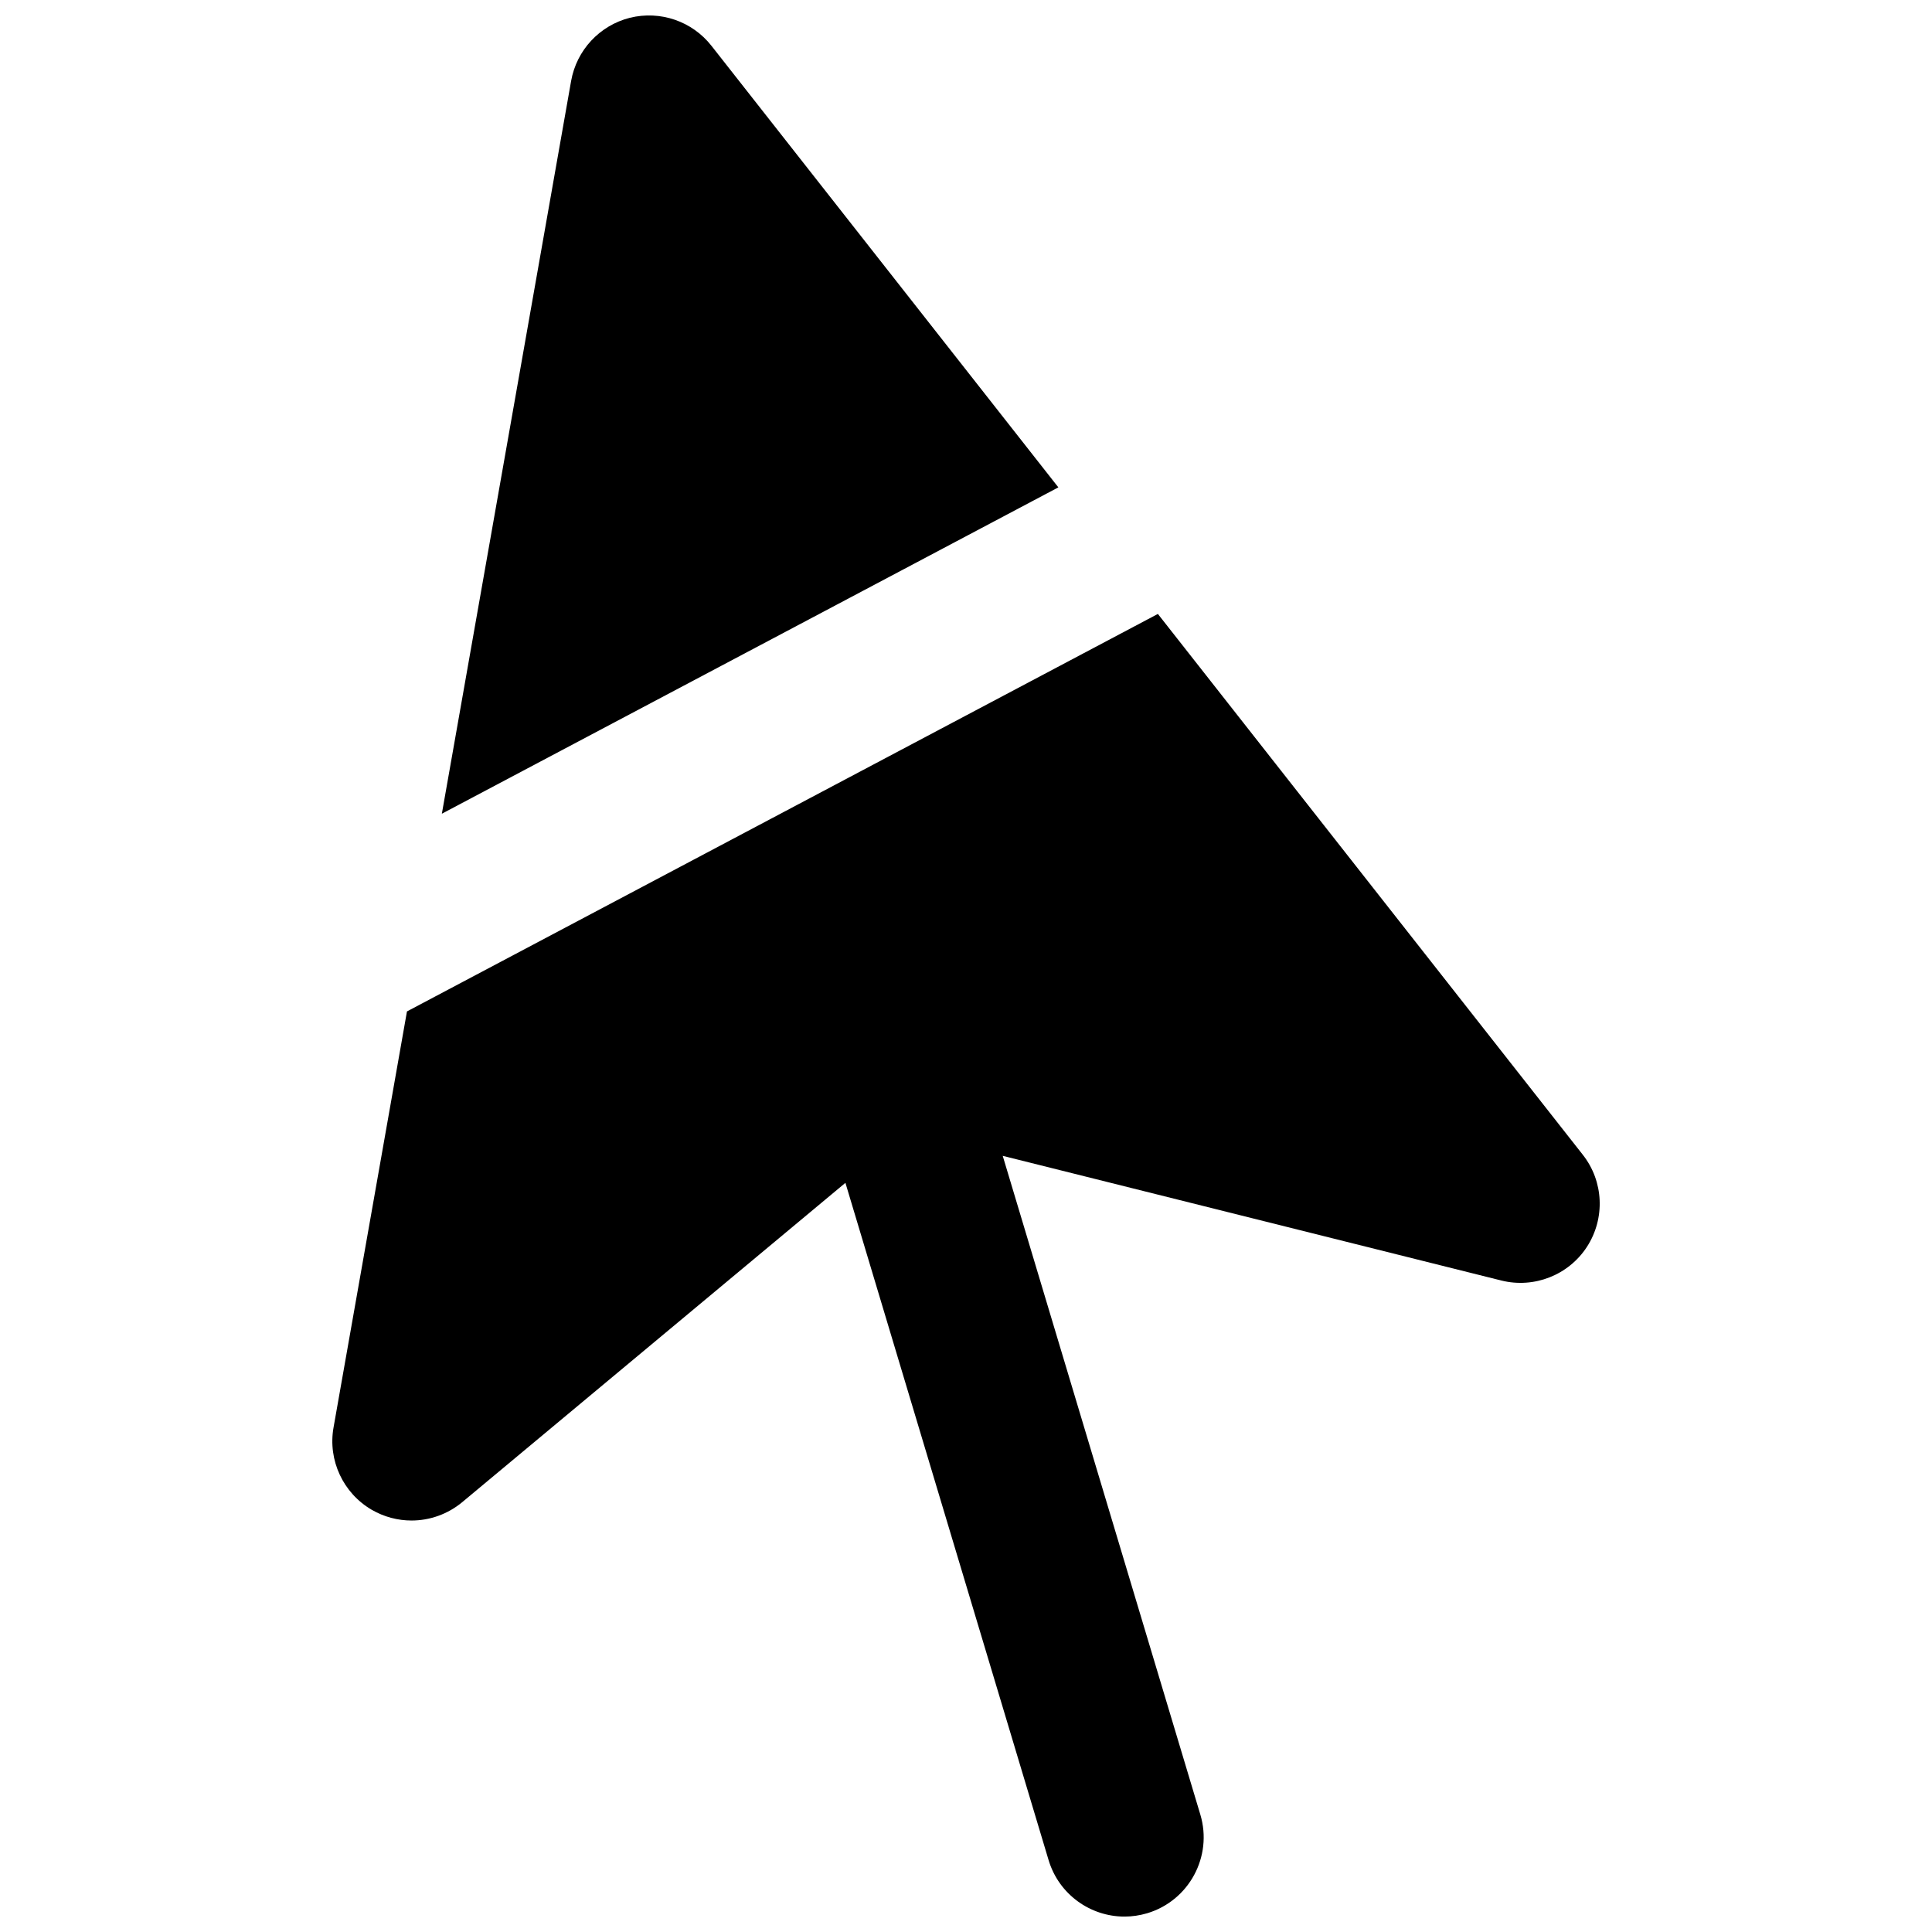<?xml version="1.0" encoding="UTF-8"?>
<!-- Uploaded to: ICON Repo, www.svgrepo.com, Generator: ICON Repo Mixer Tools -->
<svg width="800px" height="800px" version="1.1" viewBox="144 144 512 512" xmlns="http://www.w3.org/2000/svg">
 <defs>
  <clipPath id="b">
   <path d="m261 148.09h164v211.91h-164z"/>
  </clipPath>
  <clipPath id="a">
   <path d="m232 306h336v345.9h-336z"/>
  </clipPath>
 </defs>
 <g>
  <g clip-path="url(#b)">
   <path d="m332.53 156.12c-5.121-6.504-13.539-9.383-21.602-7.41-8.039 2.039-14.125 8.586-15.574 16.734l-34.258 194.2 163.38-86.488z" fill-rule="evenodd"/>
  </g>
  <g clip-path="url(#a)">
   <path d="m563.45 450.01-112.6-143.31-199 105.34-19.461 110.27c-1.531 8.668 2.539 17.383 10.141 21.812 3.273 1.887 6.906 2.832 10.535 2.832 4.789 0 9.574-1.66 13.438-4.871l101.54-84.617 53.844 179.48c2.727 9.09 11.062 14.969 20.109 14.969 1.996 0 4.012-0.293 6.023-0.883 11.105-3.336 17.402-15.051 14.086-26.133l-52.375-174.59 132.14 33.043c8.691 2.16 17.824-1.43 22.695-8.941 4.867-7.539 4.449-17.34-1.113-24.395" fill-rule="evenodd"/>
  </g>
 </g>
</svg>